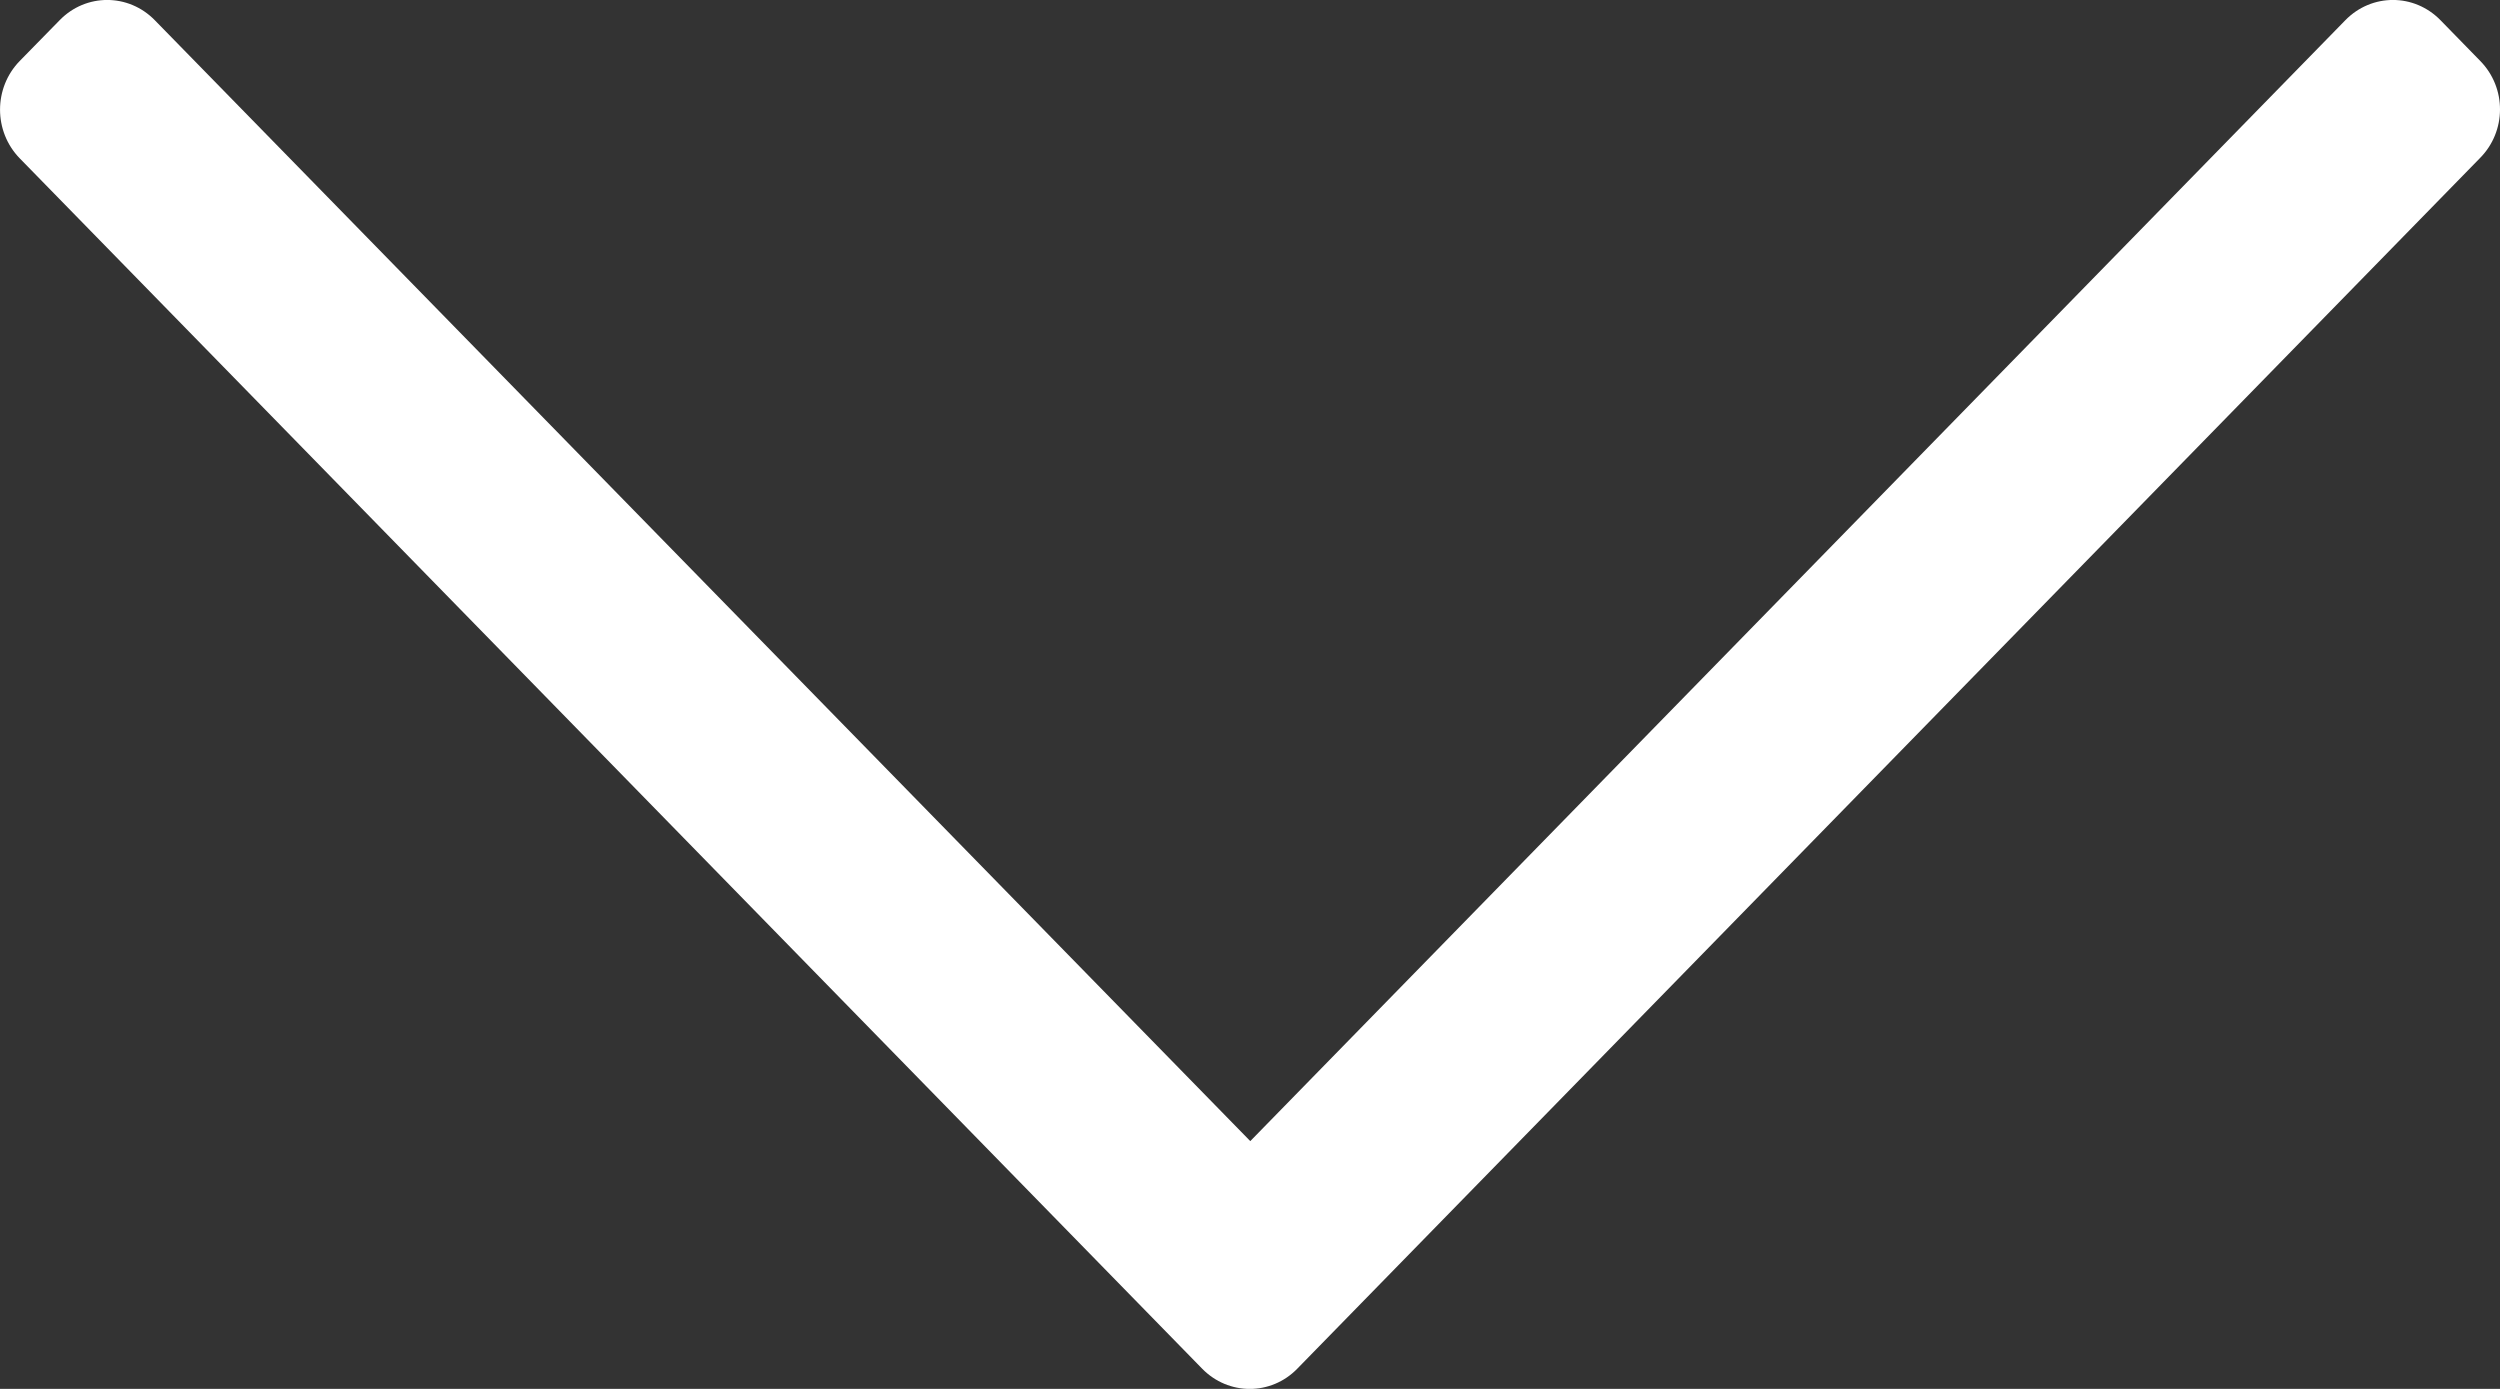<?xml version="1.0" encoding="UTF-8"?>
<svg width="18px" height="10px" viewBox="0 0 18 10" version="1.1" xmlns="http://www.w3.org/2000/svg" xmlns:xlink="http://www.w3.org/1999/xlink">
    <rect x="0" y="0" width="18" height="10" fill="#333333" stroke="none"/>
    <title>18F90334-2580-4B13-8082-A4FA243E56CA</title>
    <g id="home" stroke="none" stroke-width="1" fill="none" fill-rule="evenodd">
        <g id="home:-Desktops---12-col" transform="translate(-1145, -8557)" fill="#FFFFFF" fill-rule="nonzero">
            <g id="Group-4" transform="translate(-8, 8288)">
                <g id="chevron-down-light-(1)-copy-2" transform="translate(1153, 269)">
                    <path d="M17.858,0.439 L17.572,0.146 C17.382,-0.049 17.076,-0.049 16.886,0.146 L9.002,8.216 L1.115,0.146 C0.925,-0.049 0.618,-0.049 0.429,0.146 L0.142,0.439 C-0.047,0.633 -0.047,0.946 0.142,1.14 L8.655,9.854 C8.845,10.049 9.152,10.049 9.341,9.854 L17.854,1.14 C18.048,0.946 18.048,0.633 17.858,0.439 Z" id="Path"></path>
                </g>
            </g>
        </g>
    </g>
</svg>